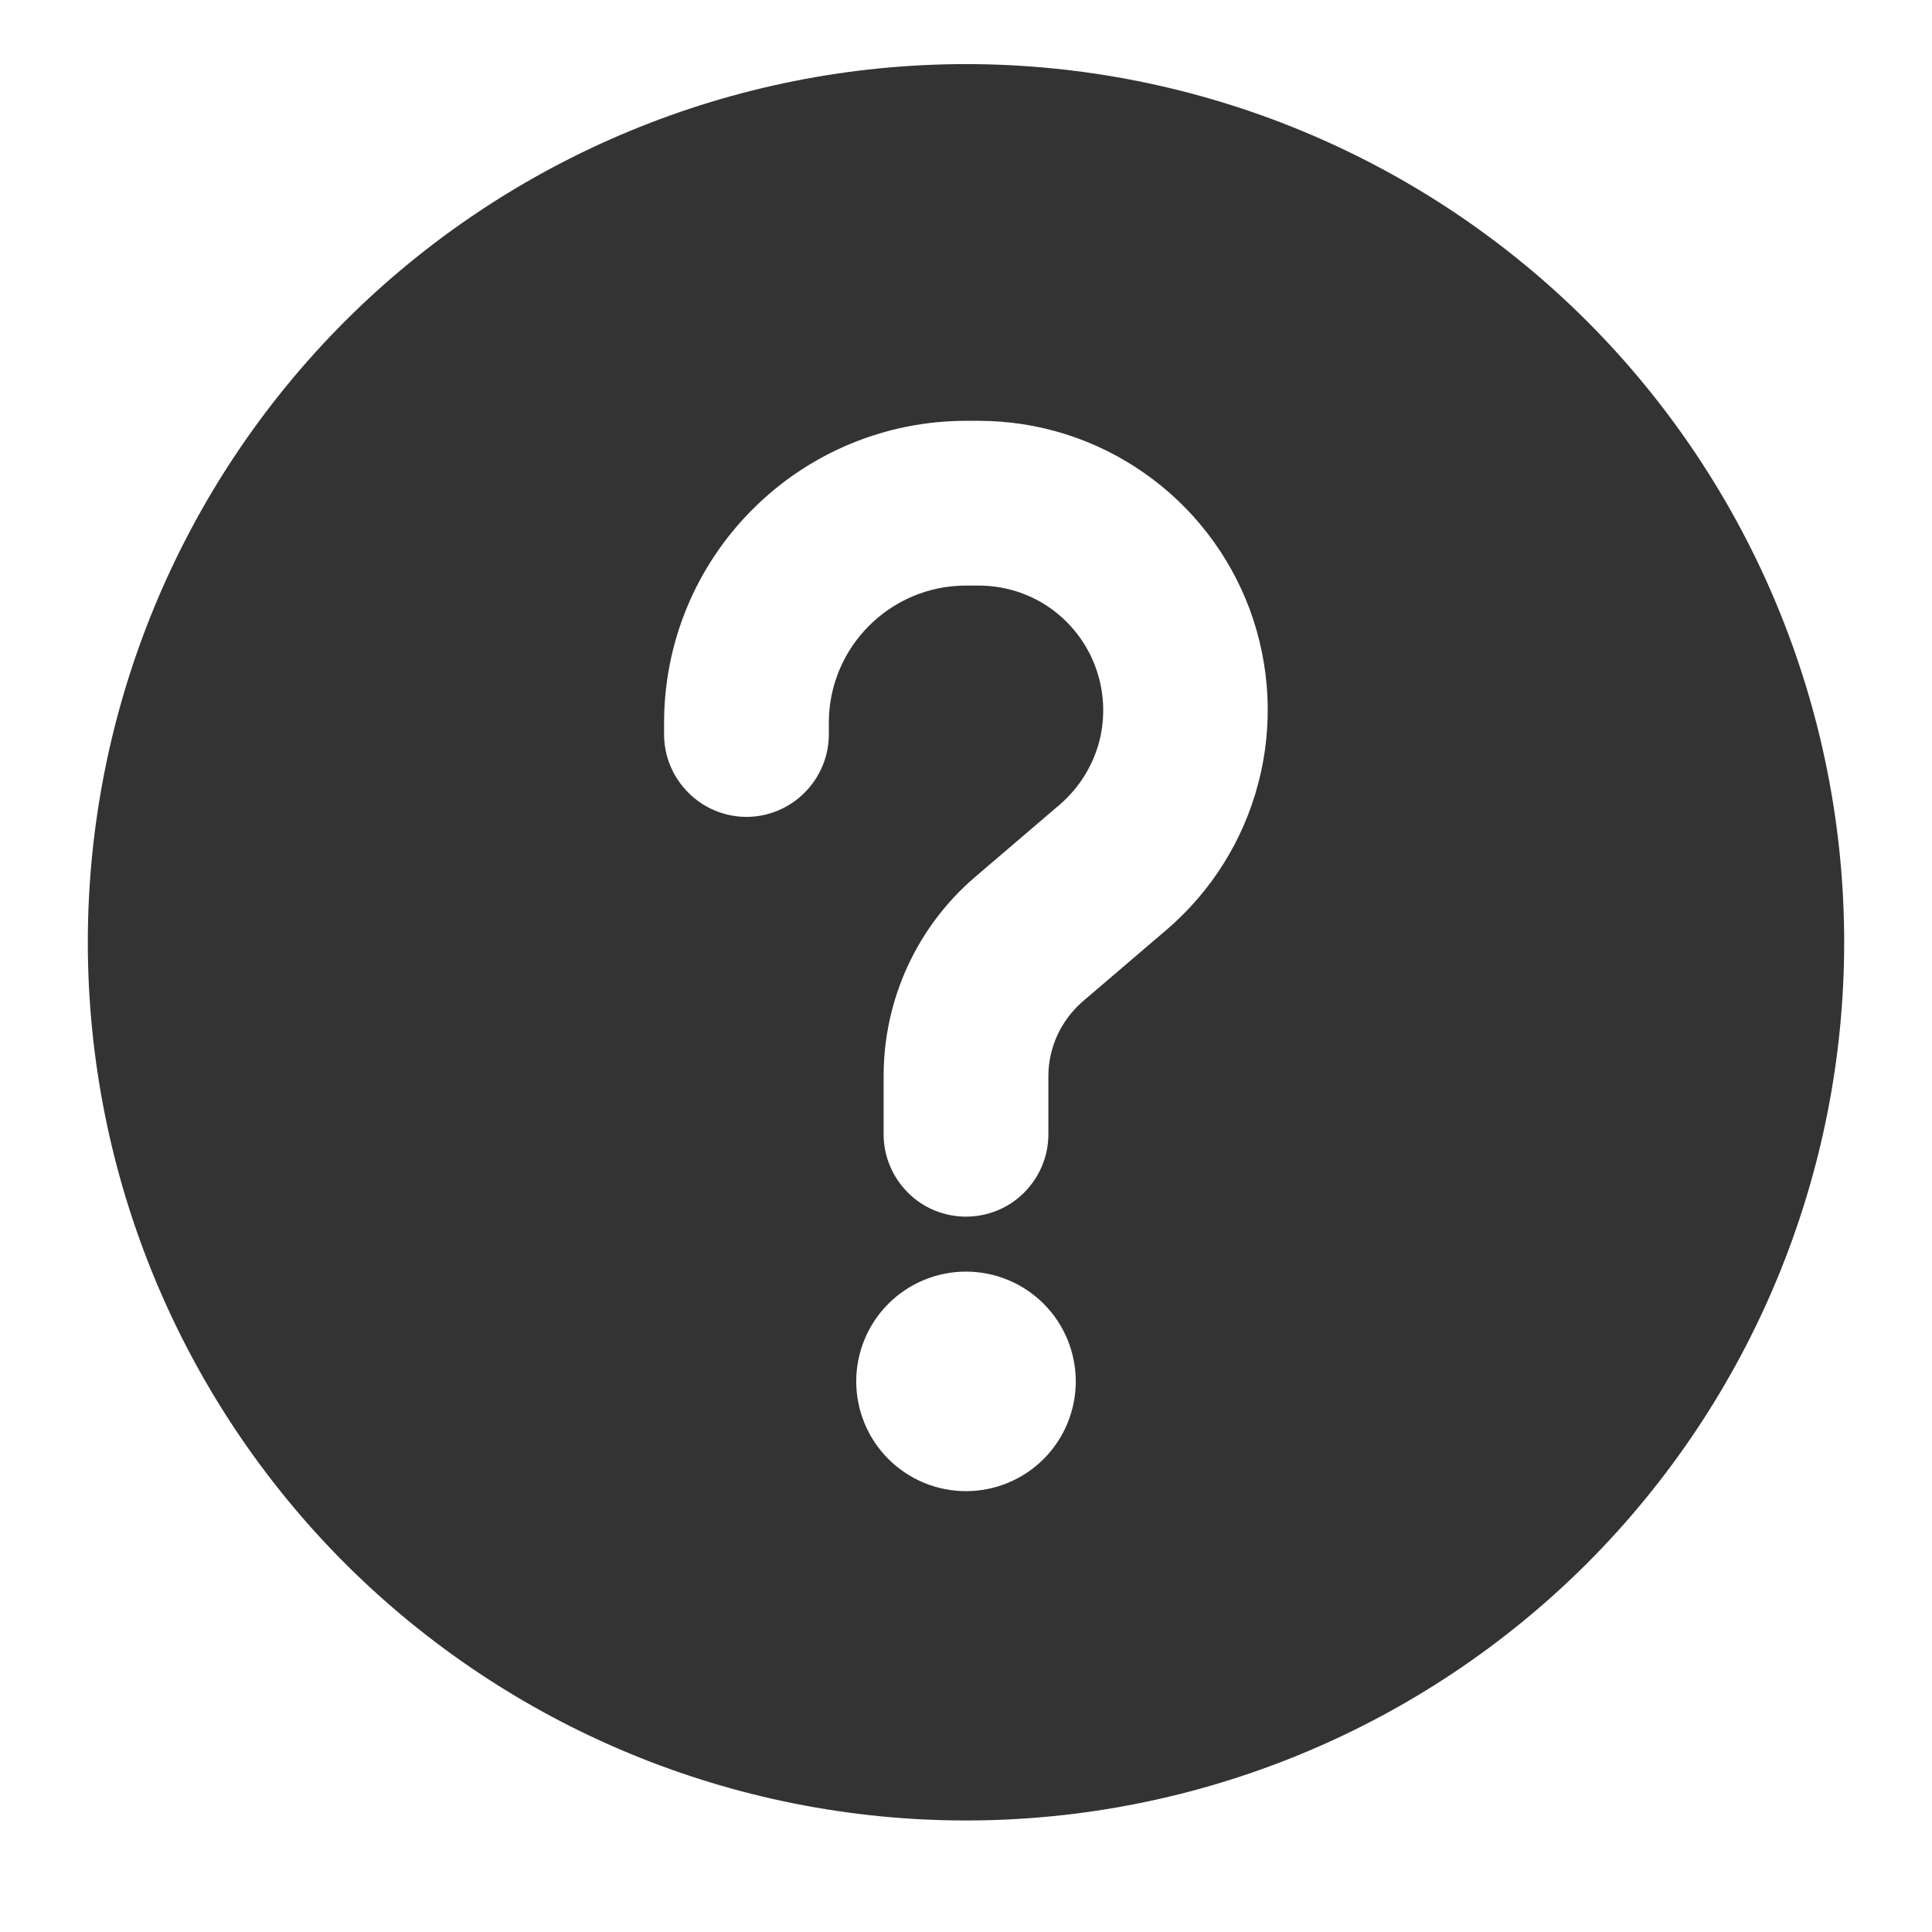<svg width="11" height="11" viewBox="0 0 11 11" fill="none" xmlns="http://www.w3.org/2000/svg">
<path d="M5.5 10.365C6.826 10.365 8.098 9.838 9.036 8.901C9.973 7.963 10.5 6.691 10.5 5.365C10.5 4.039 9.973 2.767 9.036 1.829C8.098 0.892 6.826 0.365 5.5 0.365C4.174 0.365 2.902 0.892 1.964 1.829C1.027 2.767 0.5 4.039 0.5 5.365C0.5 6.691 1.027 7.963 1.964 8.901C2.902 9.838 4.174 10.365 5.5 10.365ZM5.5 3.334C5.069 3.334 4.719 3.684 4.719 4.115V4.182C4.719 4.306 4.669 4.425 4.581 4.513C4.494 4.601 4.374 4.651 4.25 4.651C4.126 4.651 4.006 4.601 3.919 4.513C3.831 4.425 3.781 4.306 3.781 4.182V4.115C3.781 3.659 3.962 3.222 4.285 2.9C4.607 2.577 5.044 2.396 5.5 2.396H5.572C5.909 2.396 6.237 2.499 6.513 2.692C6.789 2.884 6.999 3.156 7.116 3.471C7.232 3.787 7.25 4.13 7.165 4.456C7.081 4.781 6.899 5.073 6.644 5.292L6.162 5.704C6.102 5.757 6.054 5.821 6.02 5.894C5.987 5.967 5.969 6.046 5.969 6.126V6.459C5.969 6.583 5.919 6.702 5.831 6.79C5.744 6.878 5.624 6.927 5.5 6.927C5.376 6.927 5.256 6.878 5.169 6.79C5.081 6.702 5.031 6.583 5.031 6.459V6.126C5.031 5.69 5.221 5.276 5.552 4.993L6.034 4.581C6.144 4.486 6.222 4.361 6.259 4.221C6.295 4.08 6.287 3.932 6.237 3.797C6.187 3.661 6.096 3.544 5.978 3.461C5.859 3.378 5.717 3.334 5.572 3.334H5.5ZM6.125 7.865C6.125 8.031 6.059 8.19 5.942 8.307C5.825 8.424 5.666 8.49 5.5 8.49C5.334 8.49 5.175 8.424 5.058 8.307C4.941 8.19 4.875 8.031 4.875 7.865C4.875 7.699 4.941 7.54 5.058 7.423C5.175 7.306 5.334 7.24 5.5 7.24C5.666 7.24 5.825 7.306 5.942 7.423C6.059 7.54 6.125 7.699 6.125 7.865Z" fill="#333333"/>
</svg>
